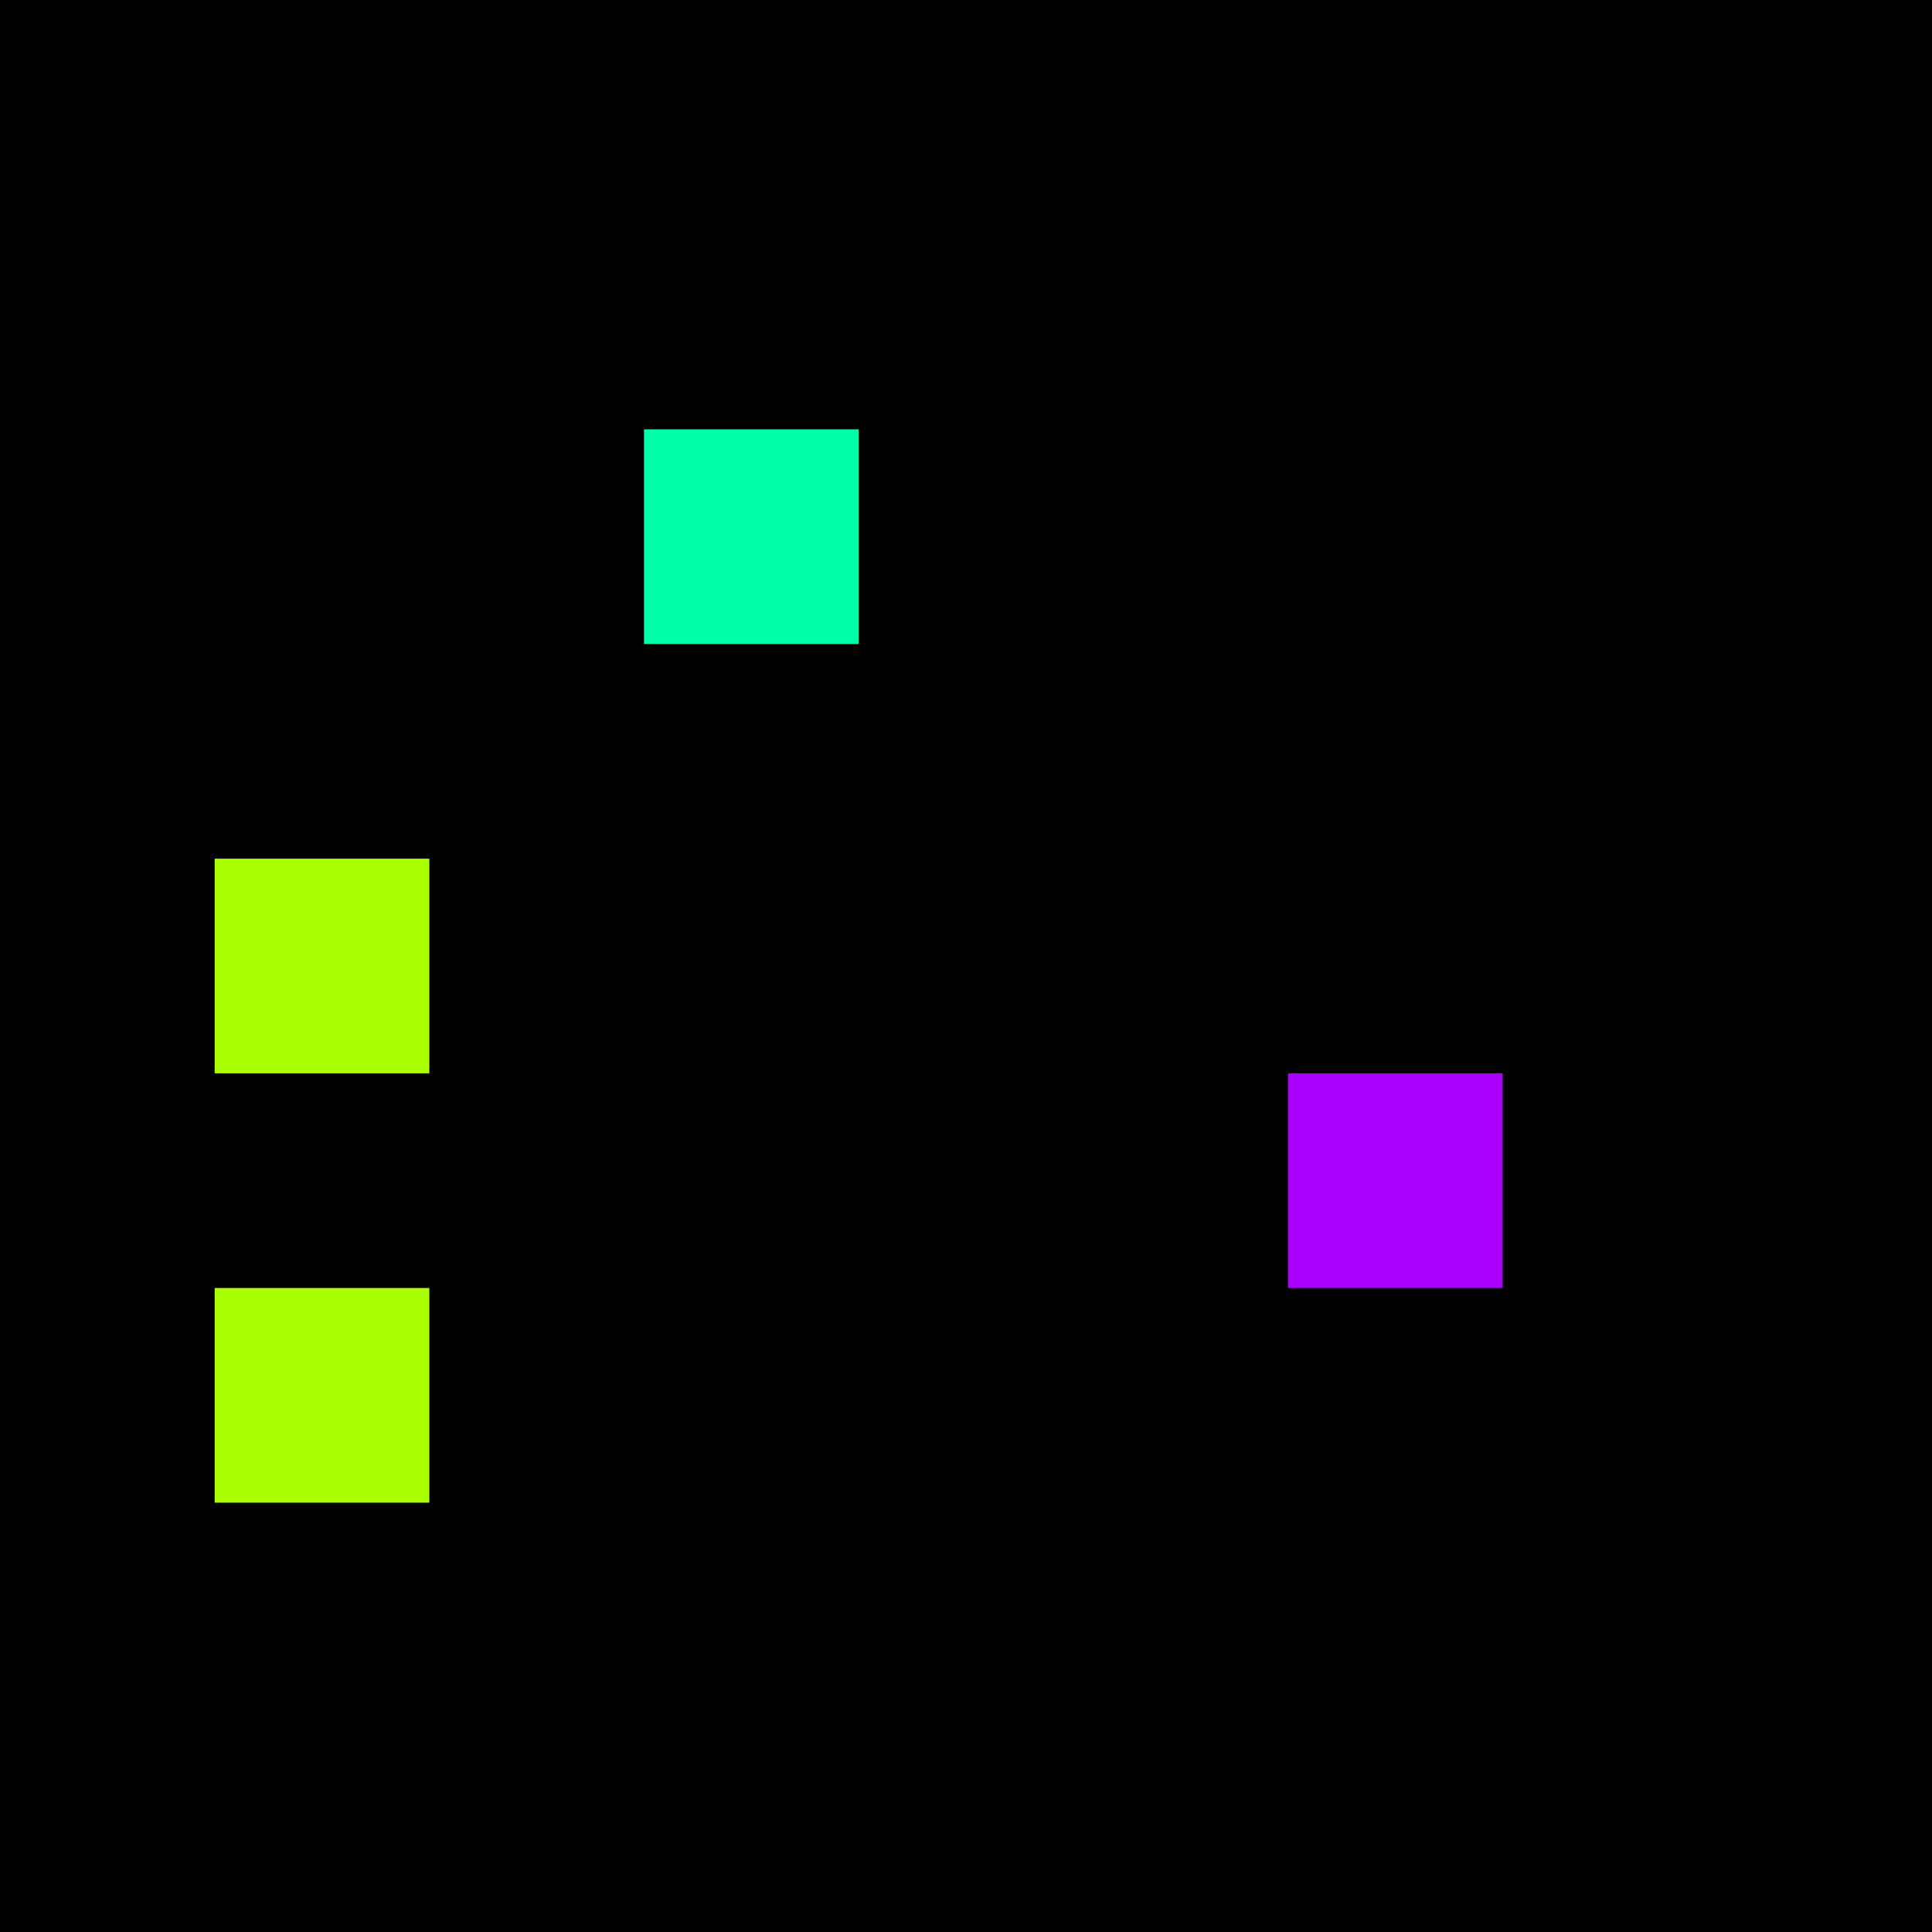<svg xmlns="http://www.w3.org/2000/svg" version="1.1" viewBox="0 0 900 900" width="100%" height="100%" style="background:#000"><title>Primes #1172</title><rect width="900" height="900" fill="#000"/><g transform="translate(300,200)"><title>94873</title><path id="_94873" d="M0 100H100V0H0V100Z" fill="#0fa" shape-rendering="geometricPrecision"><animate attributeName="d" values="M38.2 61.8H100V0H38.2V0Z;M-38.2 138.2H100V0H-38.2V0Z;M38.2 61.8H100V0H38.2V0Z" repeatCount="indefinite" calcMode="spline" keySplines=".4 0 .6 1;.4 0 .6 1" dur="94873ms" begin="0s;t94873.click" end="click"/></path><path id="t94873" d="M0 0H0V0H0V0Z" fill-opacity="0"><animate attributeName="d" values="M0 100H100V0H0V100Z" begin="_94873.click" end="click"/></path></g><g transform="translate(100,400)"><title>94889</title><path id="_94889" d="M0 100H100V0H0V100Z" fill="#af0" shape-rendering="geometricPrecision"><animate attributeName="d" values="M0 61.8H61.80V0H0V0Z;M0 138.2H138.2V0H0V0Z;M0 61.8H61.80V0H0V0Z" repeatCount="indefinite" calcMode="spline" keySplines=".4 0 .6 1;.4 0 .6 1" dur="94889ms" begin="t94889.click" end="click"/></path><path id="t94889" d="M0 100H100V0H0V100Z" fill-opacity="0"><animate attributeName="d" values="M0 0H0V0H0V0Z" begin="click" end="_94889.click"/></path></g><g transform="translate(600,500)"><title>94903</title><path id="_94903" d="M0 100H100V0H0V100Z" fill="#a0f" shape-rendering="geometricPrecision"><animate attributeName="d" values="M38.2 100H100V38.2H38.2V0Z;M-38.2 100H100V-38.2H-38.2V0Z;M38.2 100H100V38.2H38.2V0Z" repeatCount="indefinite" calcMode="spline" keySplines=".4 0 .6 1;.4 0 .6 1" dur="94903ms" begin="0s;t94903.click" end="click"/></path><path id="t94903" d="M0 0H0V0H0V0Z" fill-opacity="0"><animate attributeName="d" values="M0 100H100V0H0V100Z" begin="_94903.click" end="click"/></path></g><g transform="translate(100,600)"><title>94907</title><path id="_94907" d="M0 100H100V0H0V100Z" fill="#af0" shape-rendering="geometricPrecision"><animate attributeName="d" values="M0 61.8H61.80V0H0V0Z;M0 138.2H138.2V0H0V0Z;M0 61.8H61.80V0H0V0Z" repeatCount="indefinite" calcMode="spline" keySplines=".4 0 .6 1;.4 0 .6 1" dur="94907ms" begin="0s;t94907.click" end="click"/></path><path id="t94907" d="M0 0H0V0H0V0Z" fill-opacity="0"><animate attributeName="d" values="M0 100H100V0H0V100Z" begin="_94907.click" end="click"/></path></g></svg>